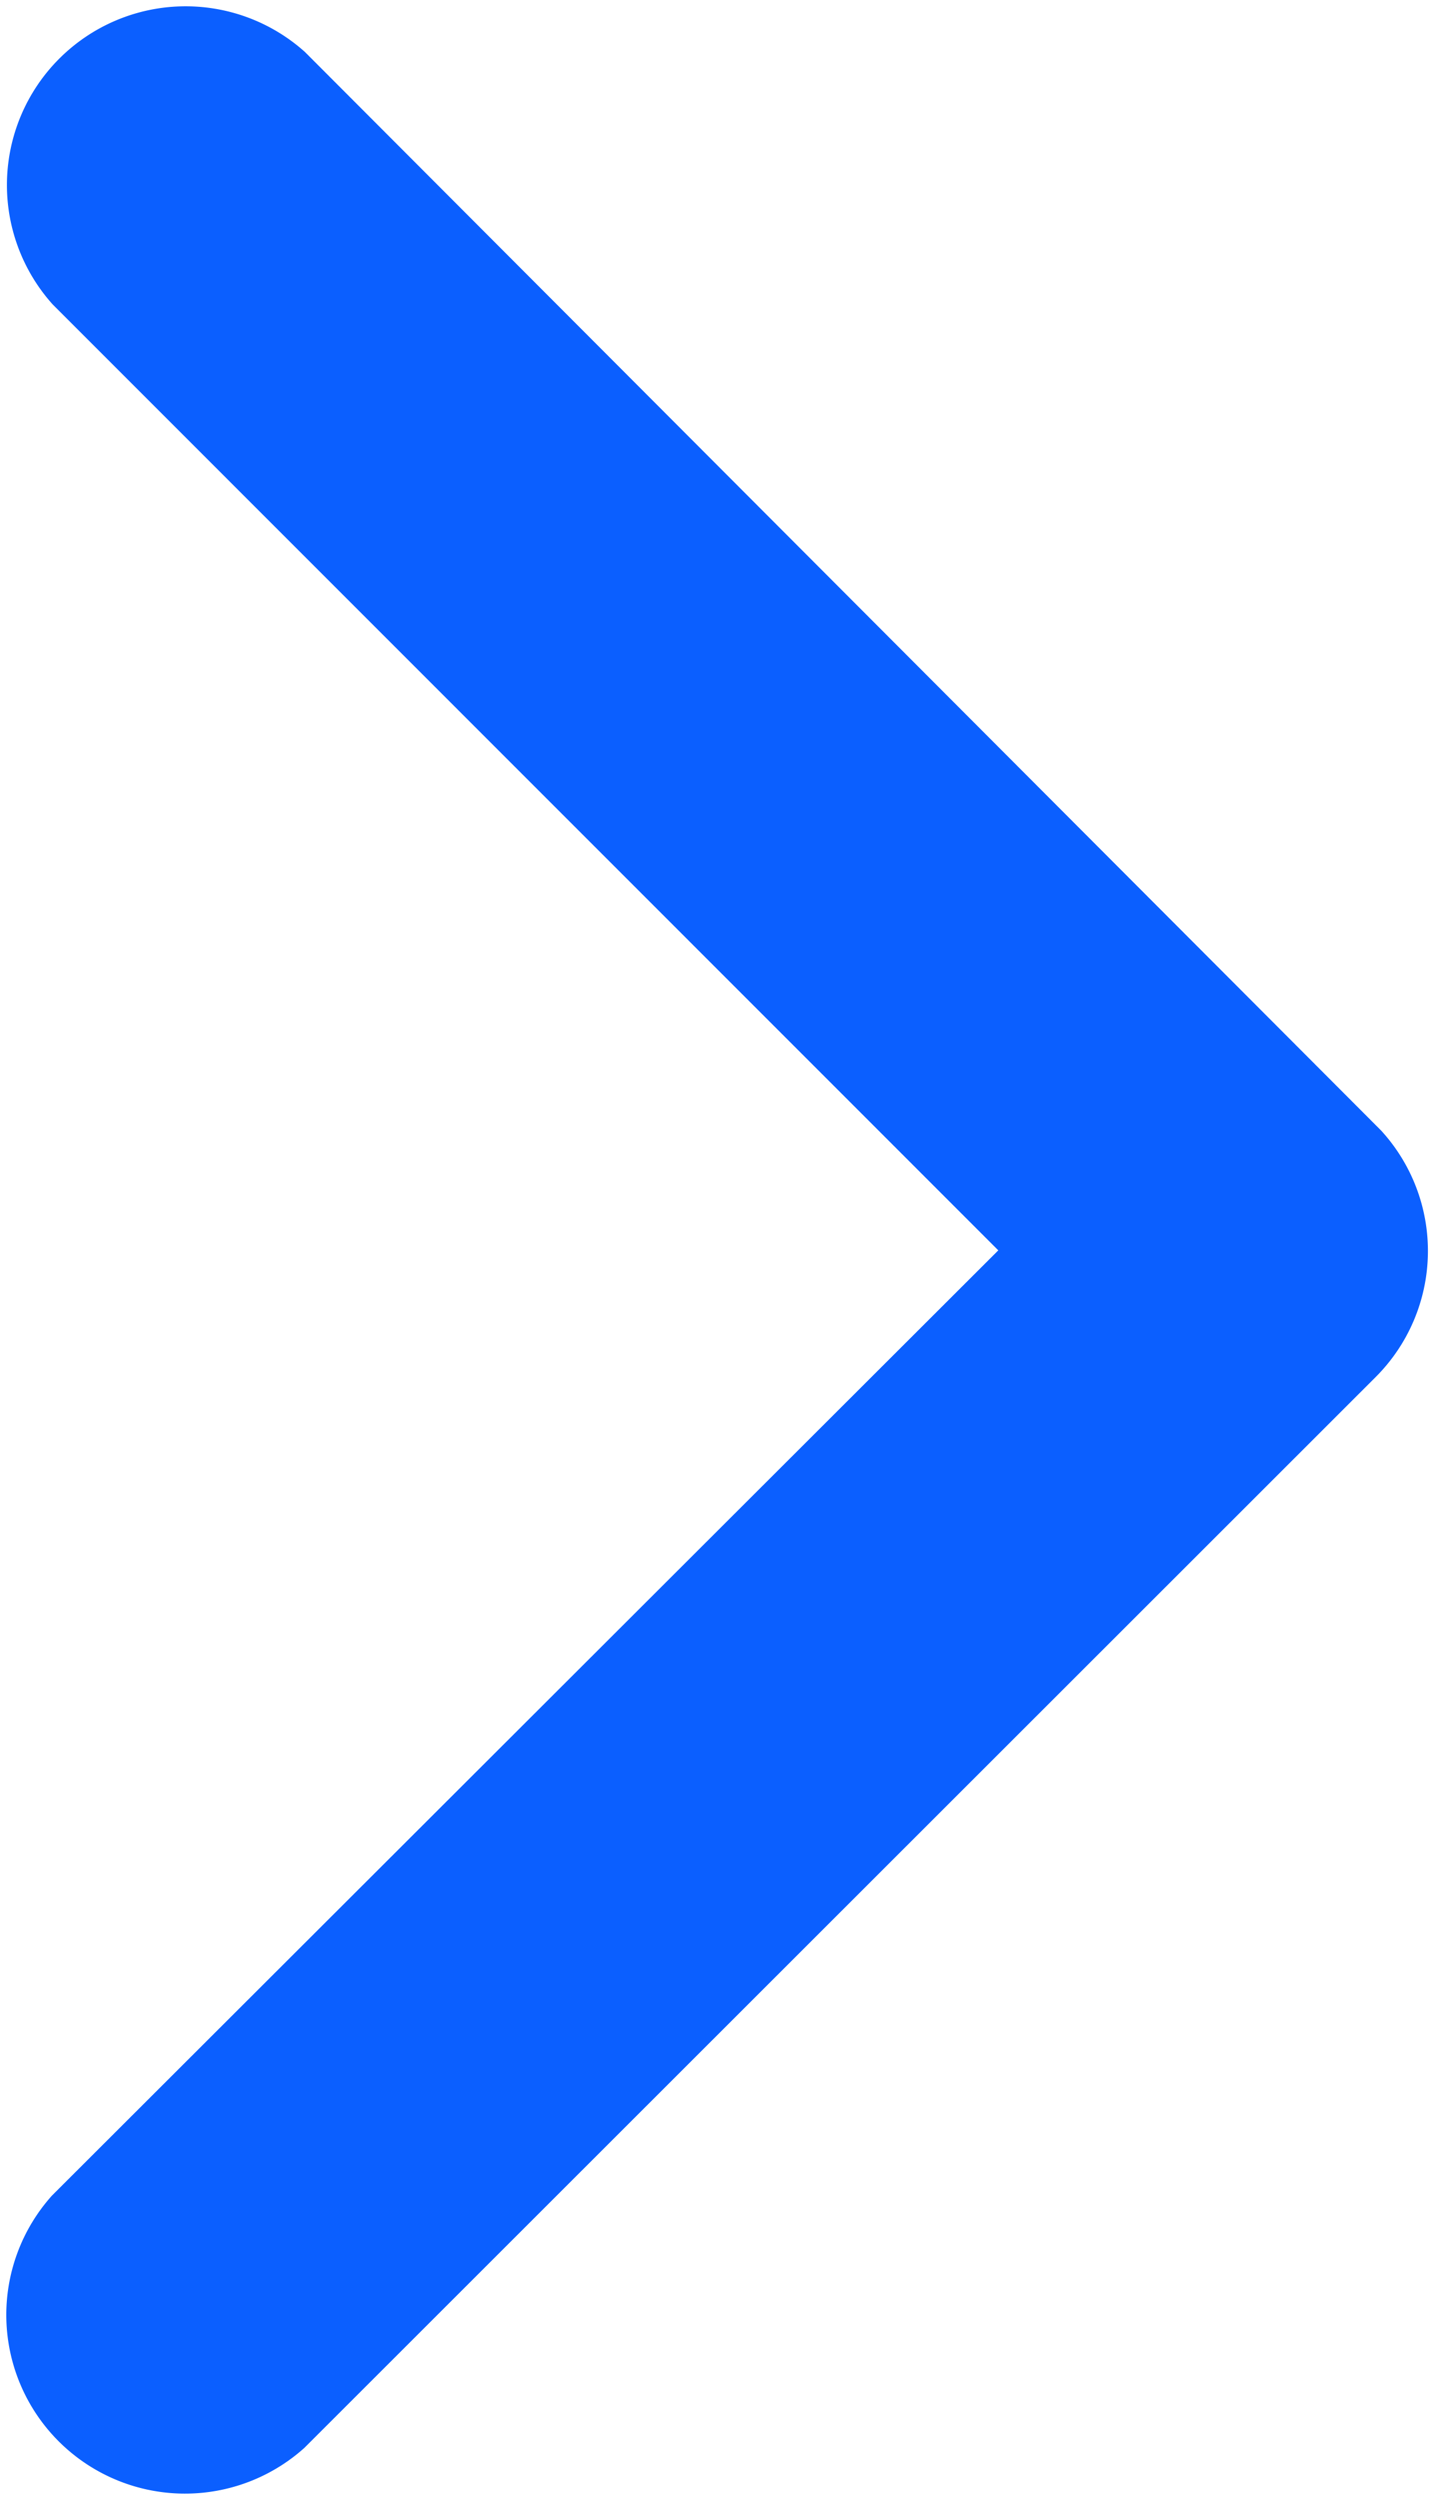 <svg height="15.849" viewBox="0 0 9.061 15.849" width="9.061" xmlns="http://www.w3.org/2000/svg"><path d="m13.982 14.116 6-5.992a1.133 1.133 0 0 0 -1.6-1.6l-6.794 6.79a1.13 1.13 0 0 0 -.033 1.562l6.823 6.837a1.133 1.133 0 0 0 1.6-1.6z" fill="#0b5fff" transform="matrix(-1 0 0 -1 20.312 22.043)"/></svg>